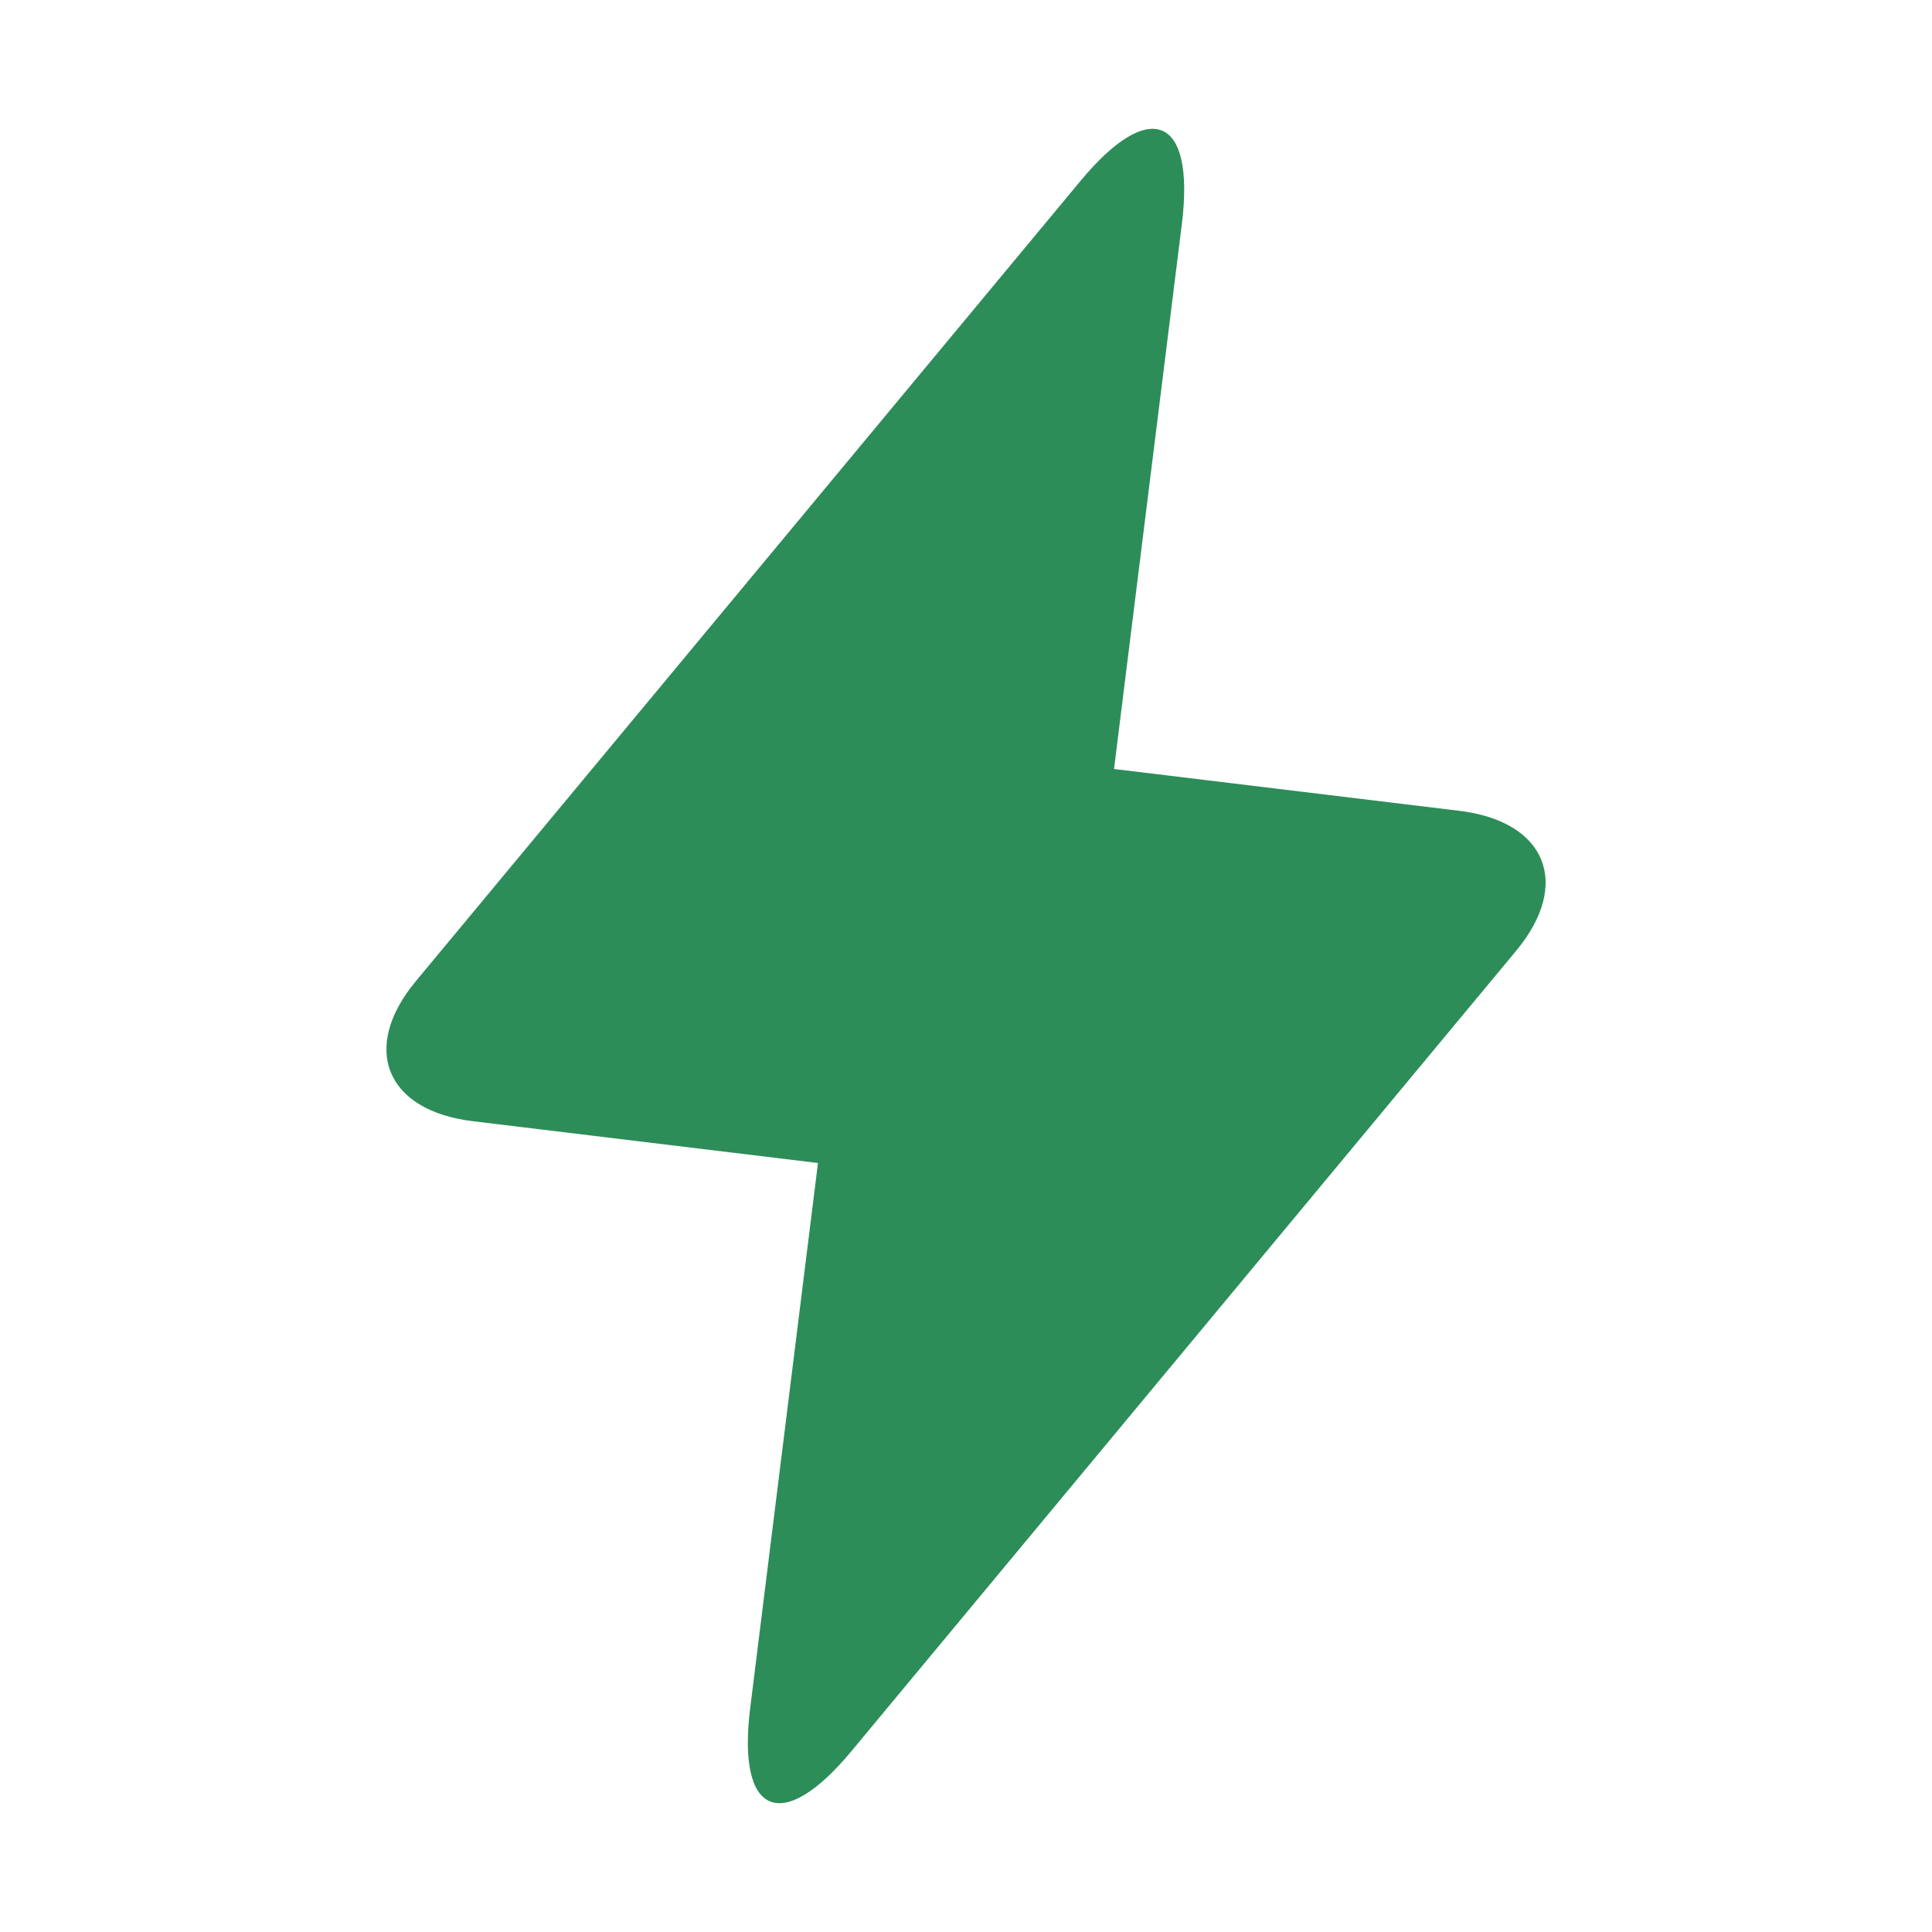 <svg width="34" height="34" viewBox="0 0 34 34" fill="none" xmlns="http://www.w3.org/2000/svg">
<path d="M19.605 13.533L20.799 3.939C21.034 2.047 20.236 1.714 19.019 3.179L7.318 17.267C6.339 18.447 6.79 19.546 8.319 19.731L14.395 20.467L13.202 30.061C12.966 31.953 13.764 32.286 14.981 30.821L26.682 16.732C27.662 15.553 27.21 14.454 25.682 14.269L19.605 13.533Z" fill="#2C8D58"/>
</svg>
